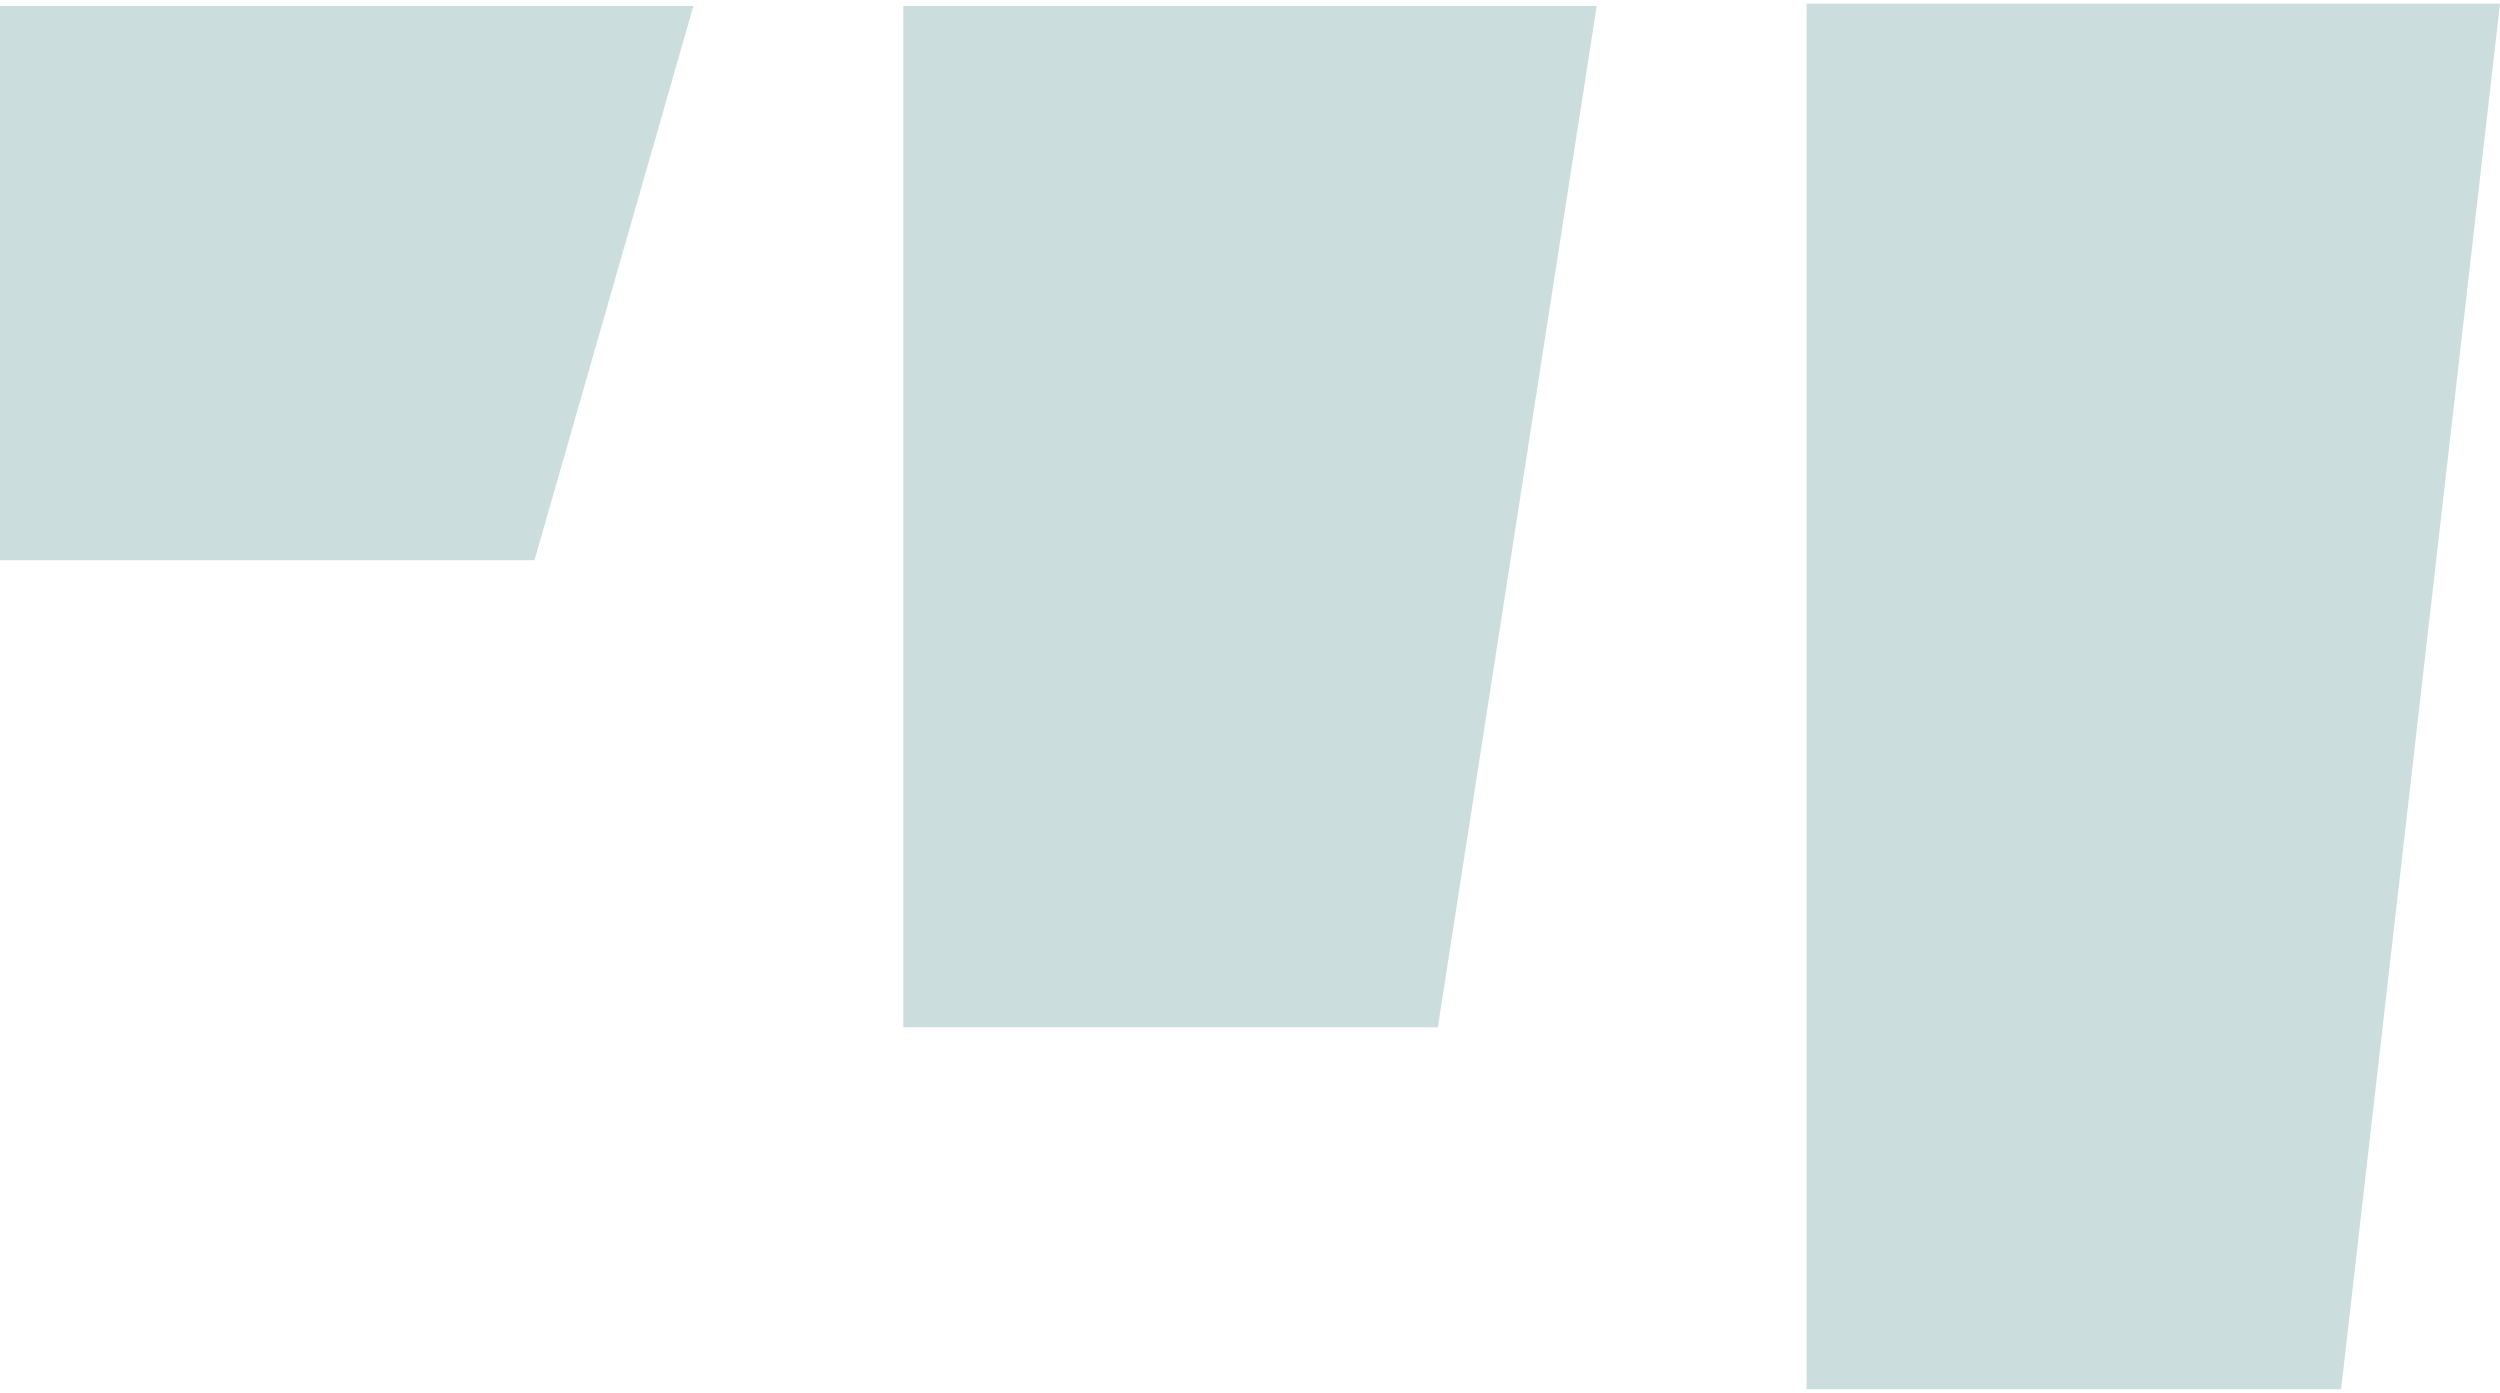 <svg width="488" height="272" viewBox="0 0 488 272" fill="none" xmlns="http://www.w3.org/2000/svg">
<path d="M456.983 271.174H352.651V0.719H488L456.983 271.174Z" fill="#CBDEDD"/>
<path d="M280.657 200.537H176.326V1.173H311.674L280.657 200.537Z" fill="#CBDEDD"/>
<path d="M104.331 109.355H0V1.174H135.349L104.331 109.355Z" fill="#CBDEDD"/>
</svg>
